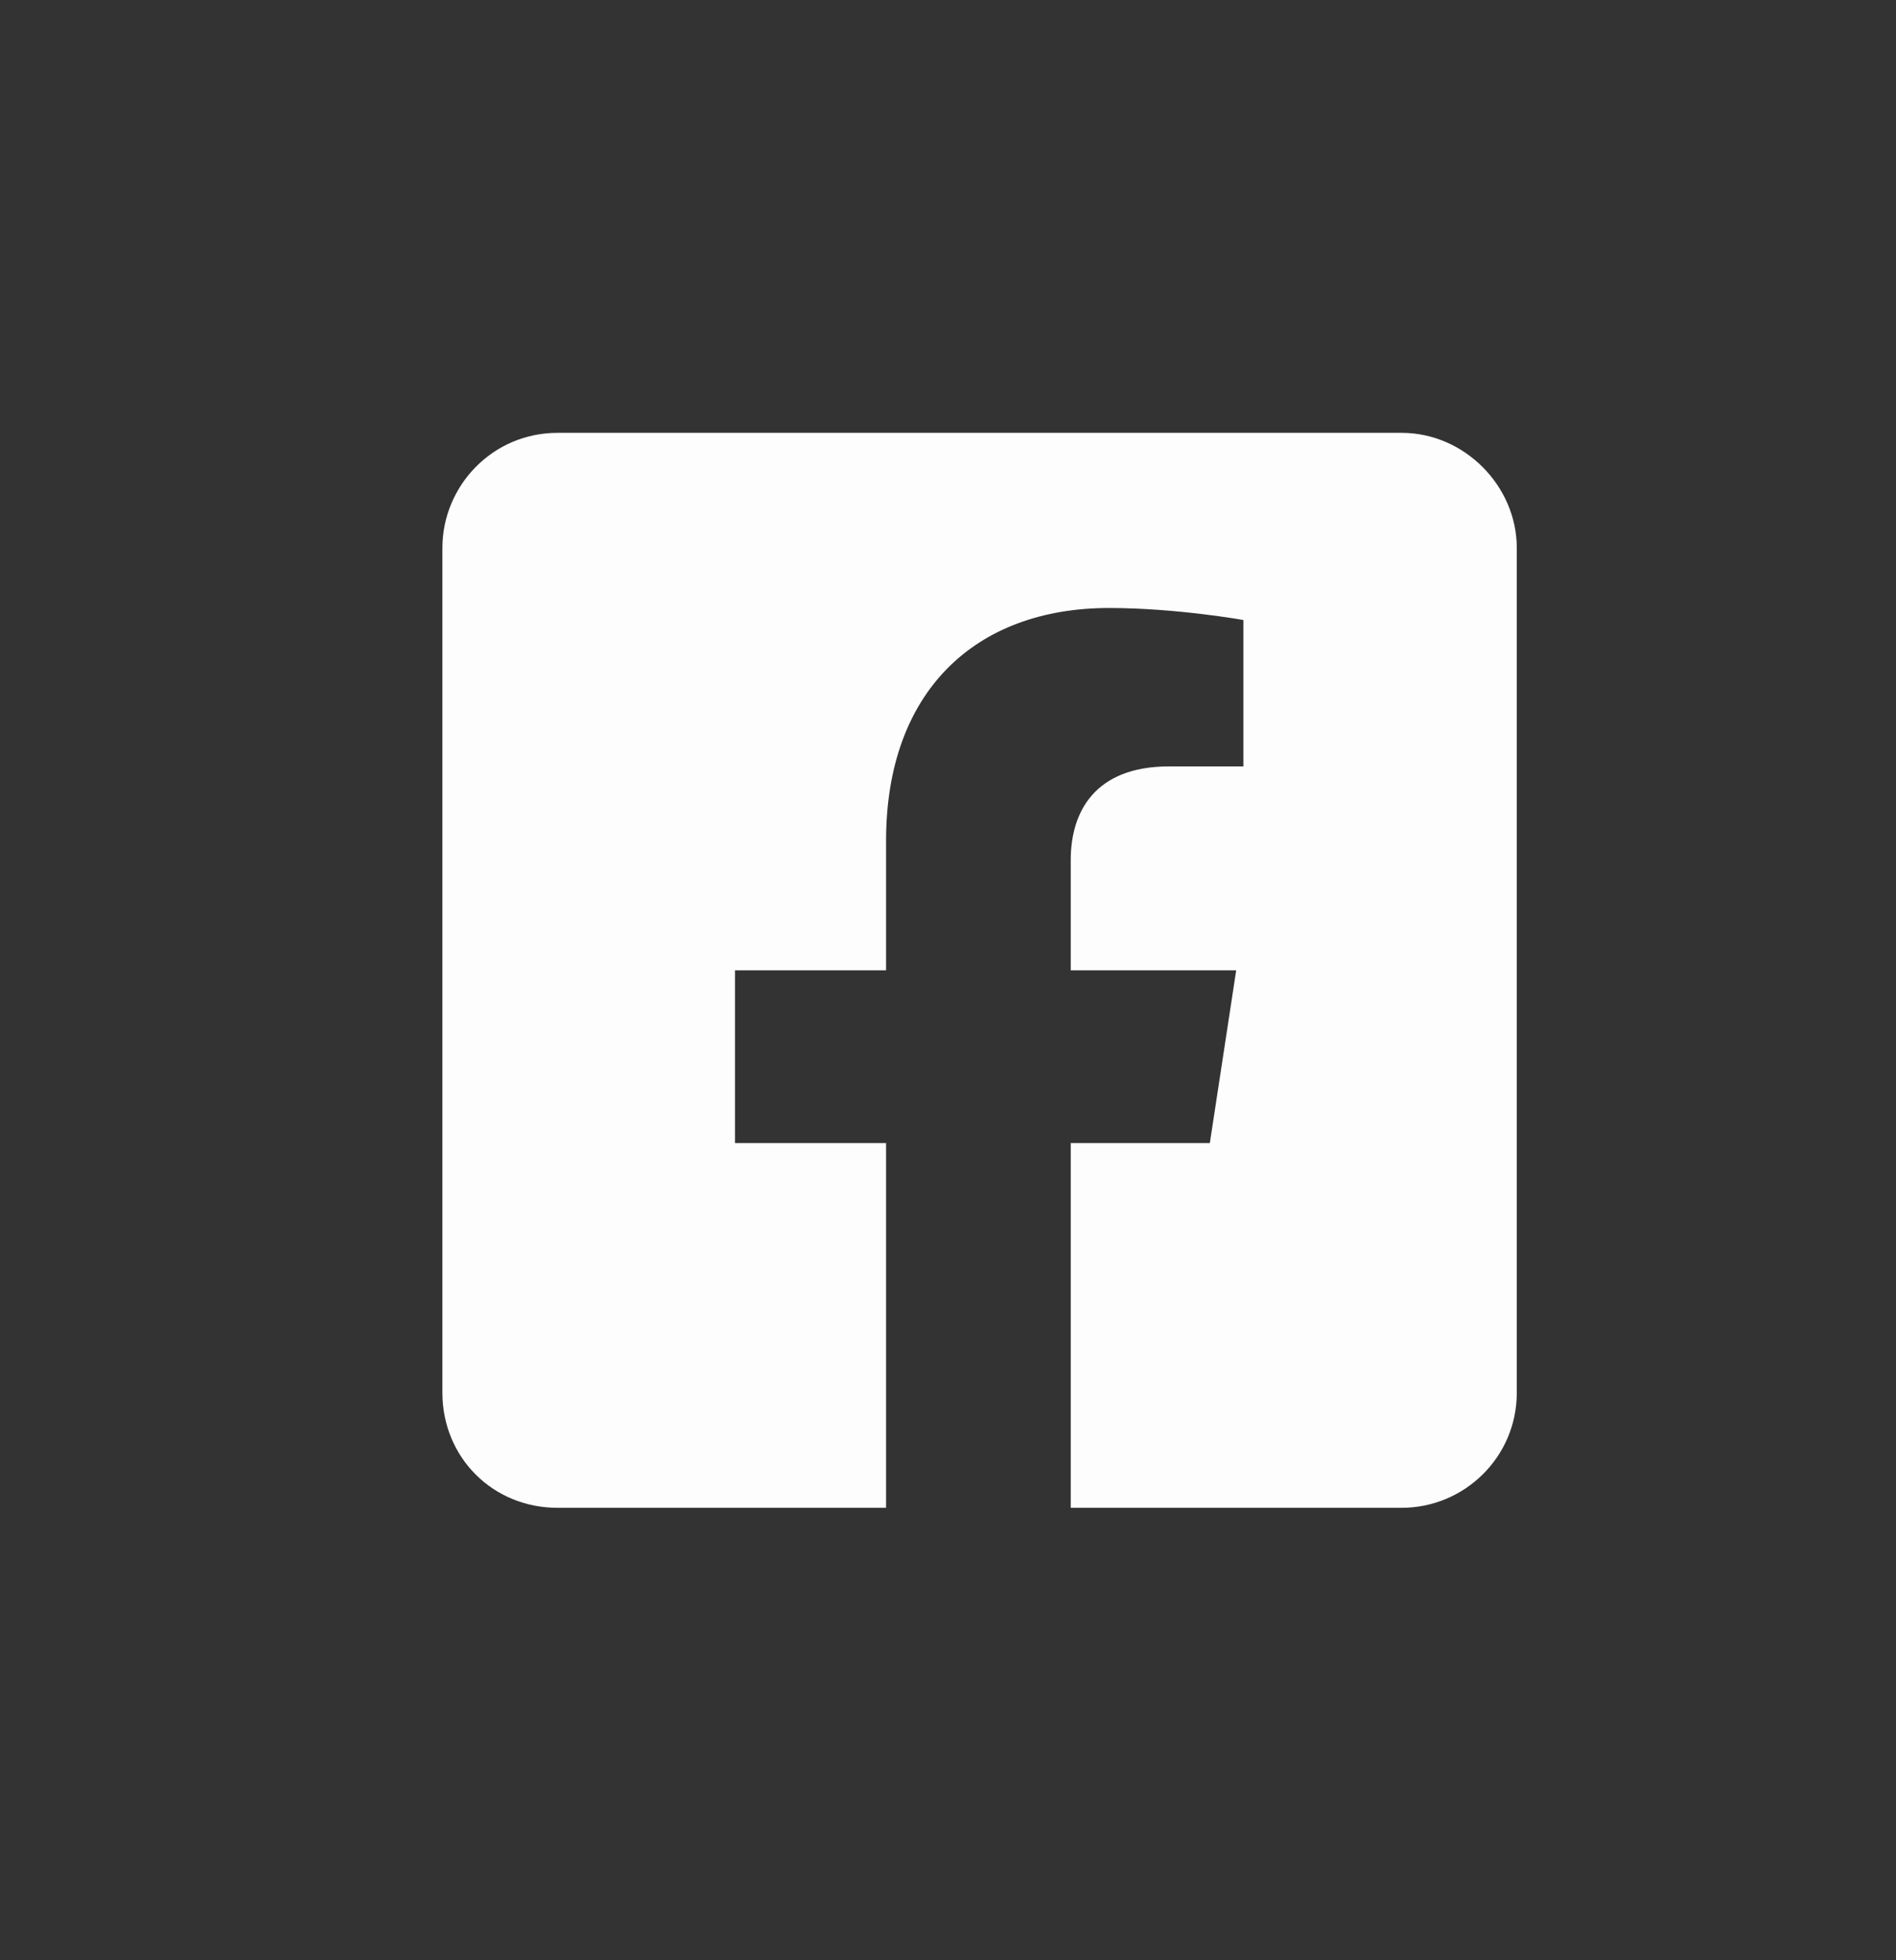 <svg width="30" height="31" viewBox="0 0 30 31" fill="none" xmlns="http://www.w3.org/2000/svg">
<rect x="0" y="0" width="30" height="31" fill="#333333" stroke="none"/>
<path d="M22.179 6.845H8.821C7.797 6.845 7 7.68 7 8.667V22.024C7 23.048 7.797 23.845 8.821 23.845H14.02V18.077H11.63V15.345H14.02V13.296C14.02 10.943 15.424 9.615 17.549 9.615C18.612 9.615 19.674 9.805 19.674 9.805V12.12H18.498C17.321 12.12 16.942 12.841 16.942 13.6V15.345H19.56L19.143 18.077H16.942V23.845H22.179C23.165 23.845 24 23.048 24 22.024V8.667C24 7.68 23.165 6.845 22.179 6.845Z" fill="#FDFDFD"/>
</svg>
